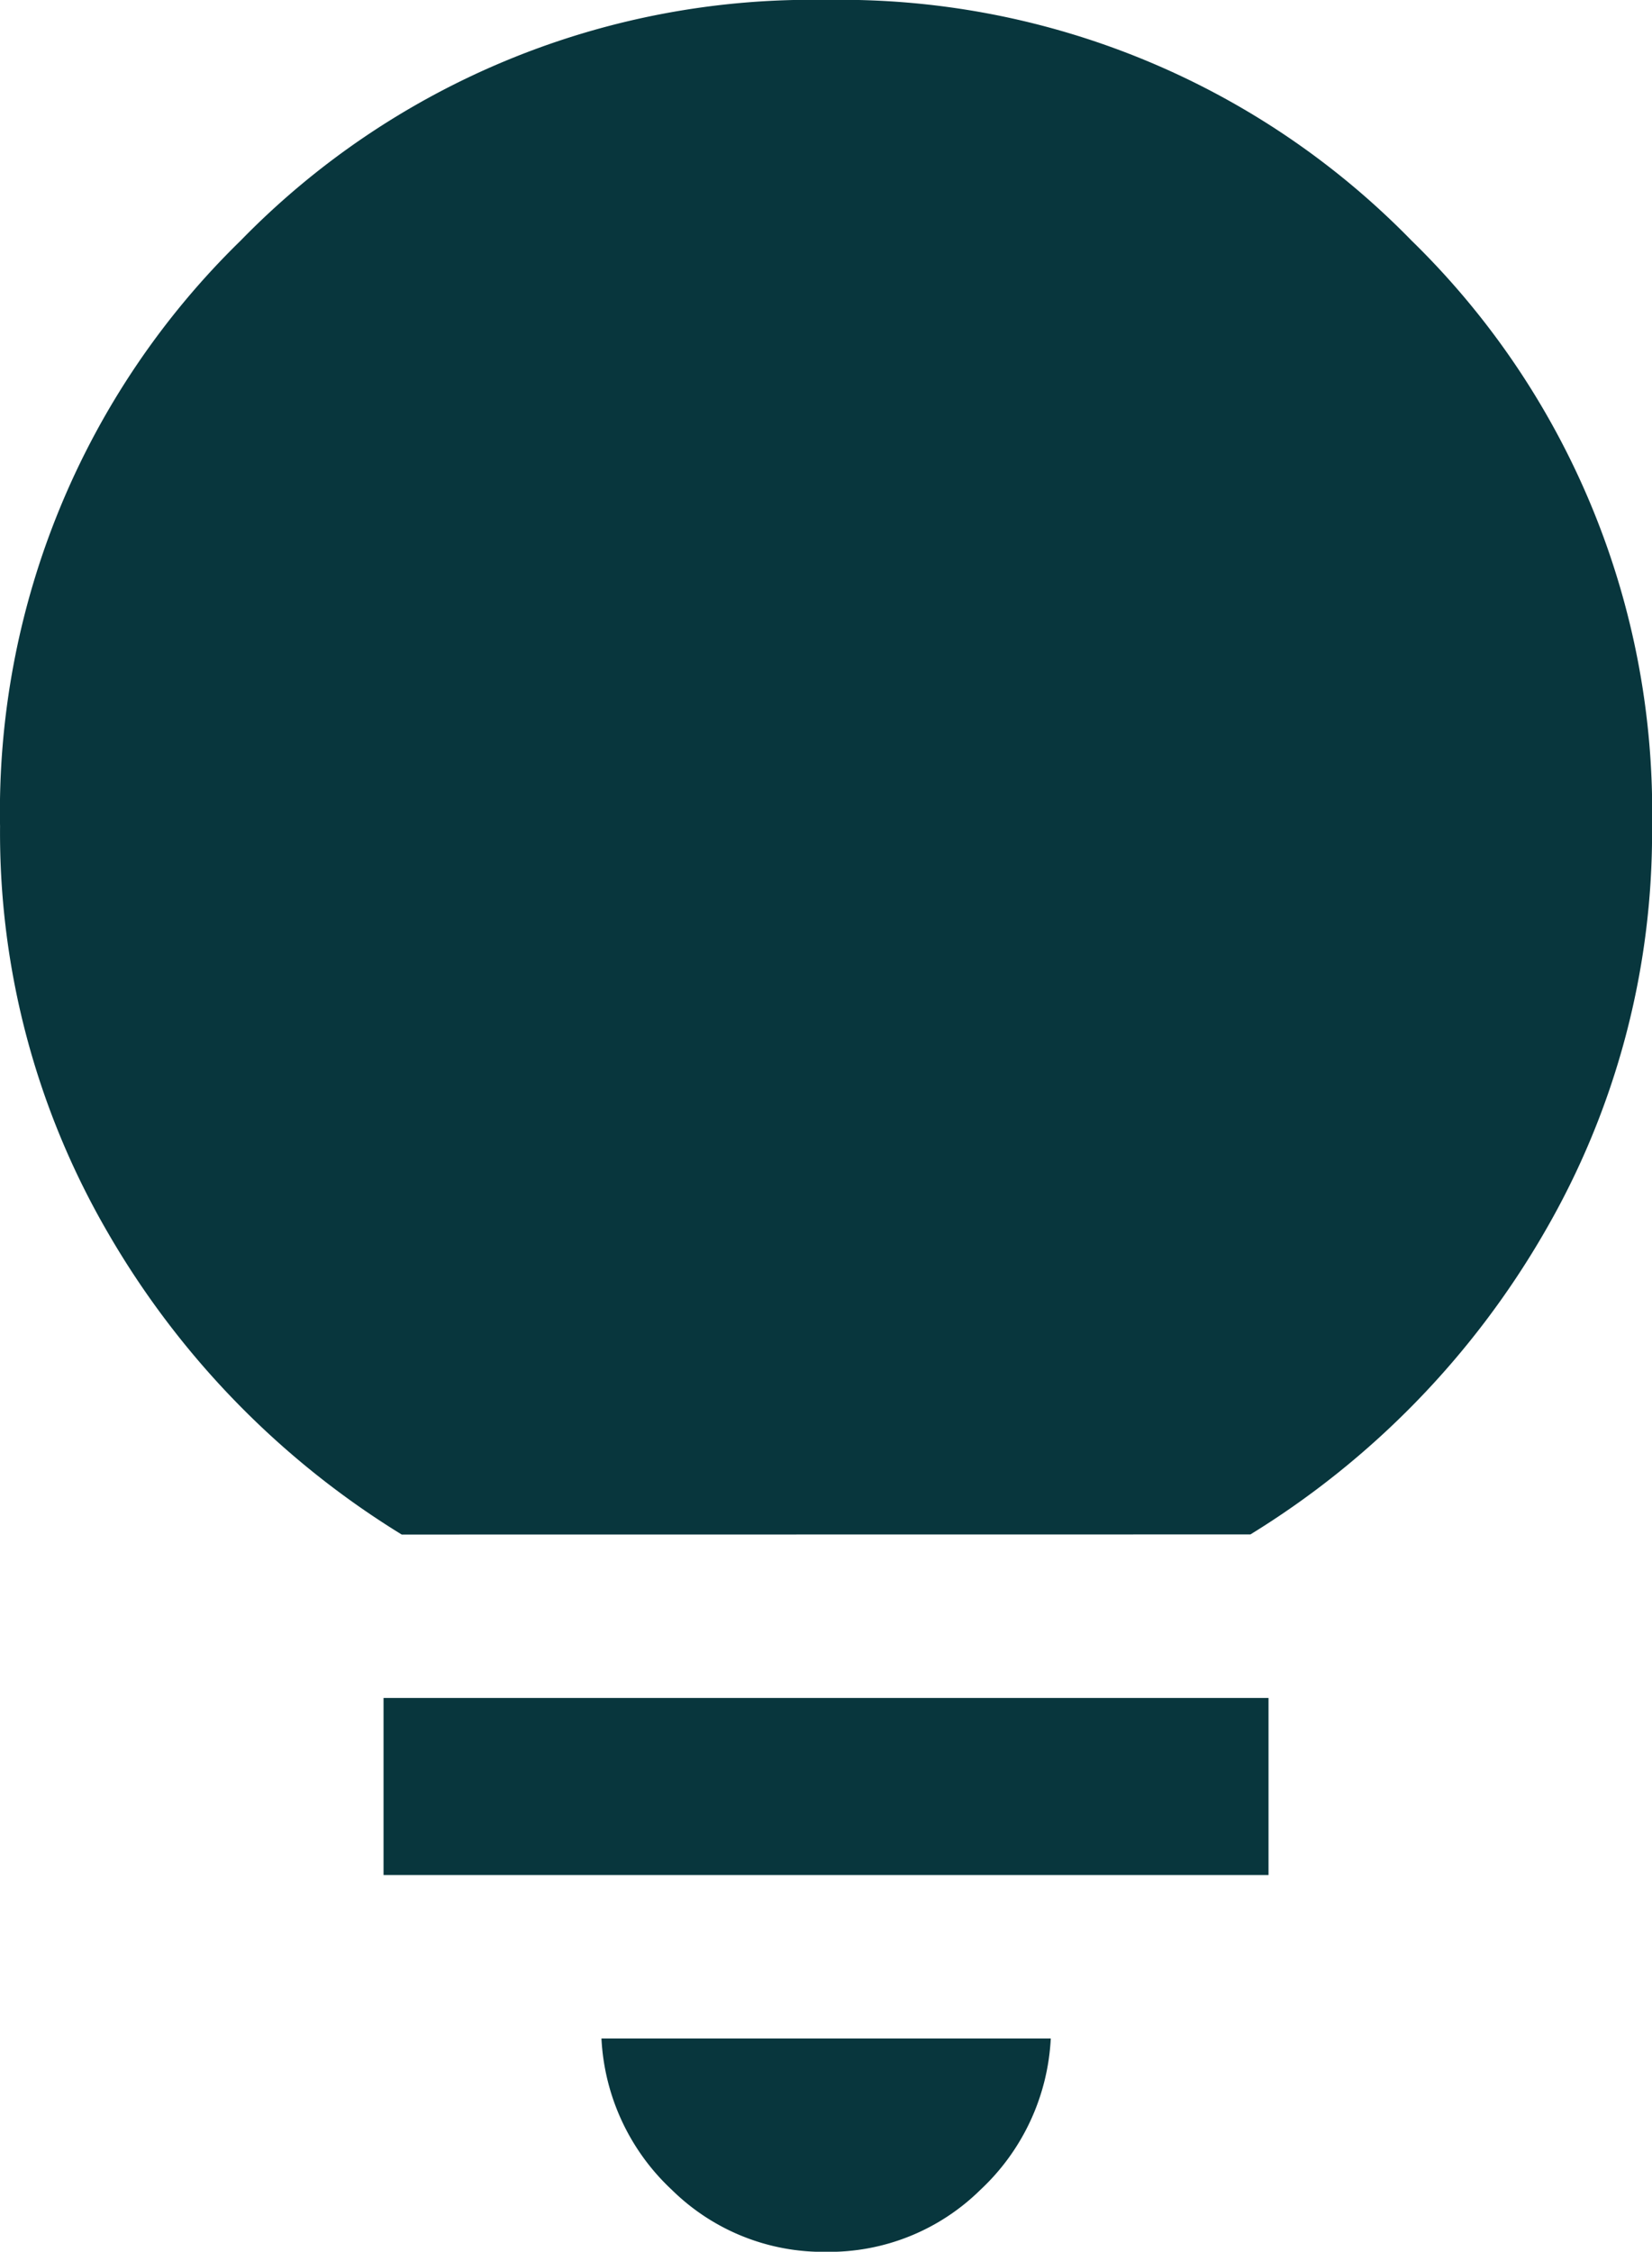 <svg xmlns="http://www.w3.org/2000/svg" width="30.013" height="40.897" viewBox="0 0 30.013 40.897"><path id="lightbulb_FILL1_wght300_GRAD0_opsz24" d="M215.008-819.1a3.914,3.914,0,0,1-2.8-1.125,4.033,4.033,0,0,1-1.28-2.75h8.163a4.033,4.033,0,0,1-1.28,2.75A3.914,3.914,0,0,1,215.008-819.1Zm-8.039-6.844v-3.216h16.078v3.216Zm.33-6.184a15.591,15.591,0,0,1-5.333-5.473,14.441,14.441,0,0,1-1.964-7.39,14.477,14.477,0,0,1,4.37-10.637A14.477,14.477,0,0,1,215.008-860a14.477,14.477,0,0,1,10.637,4.37,14.477,14.477,0,0,1,4.37,10.637,14.441,14.441,0,0,1-1.964,7.39,15.591,15.591,0,0,1-5.333,5.473Z" transform="translate(-200.001 859.999)" fill="#08363d"></path></svg>